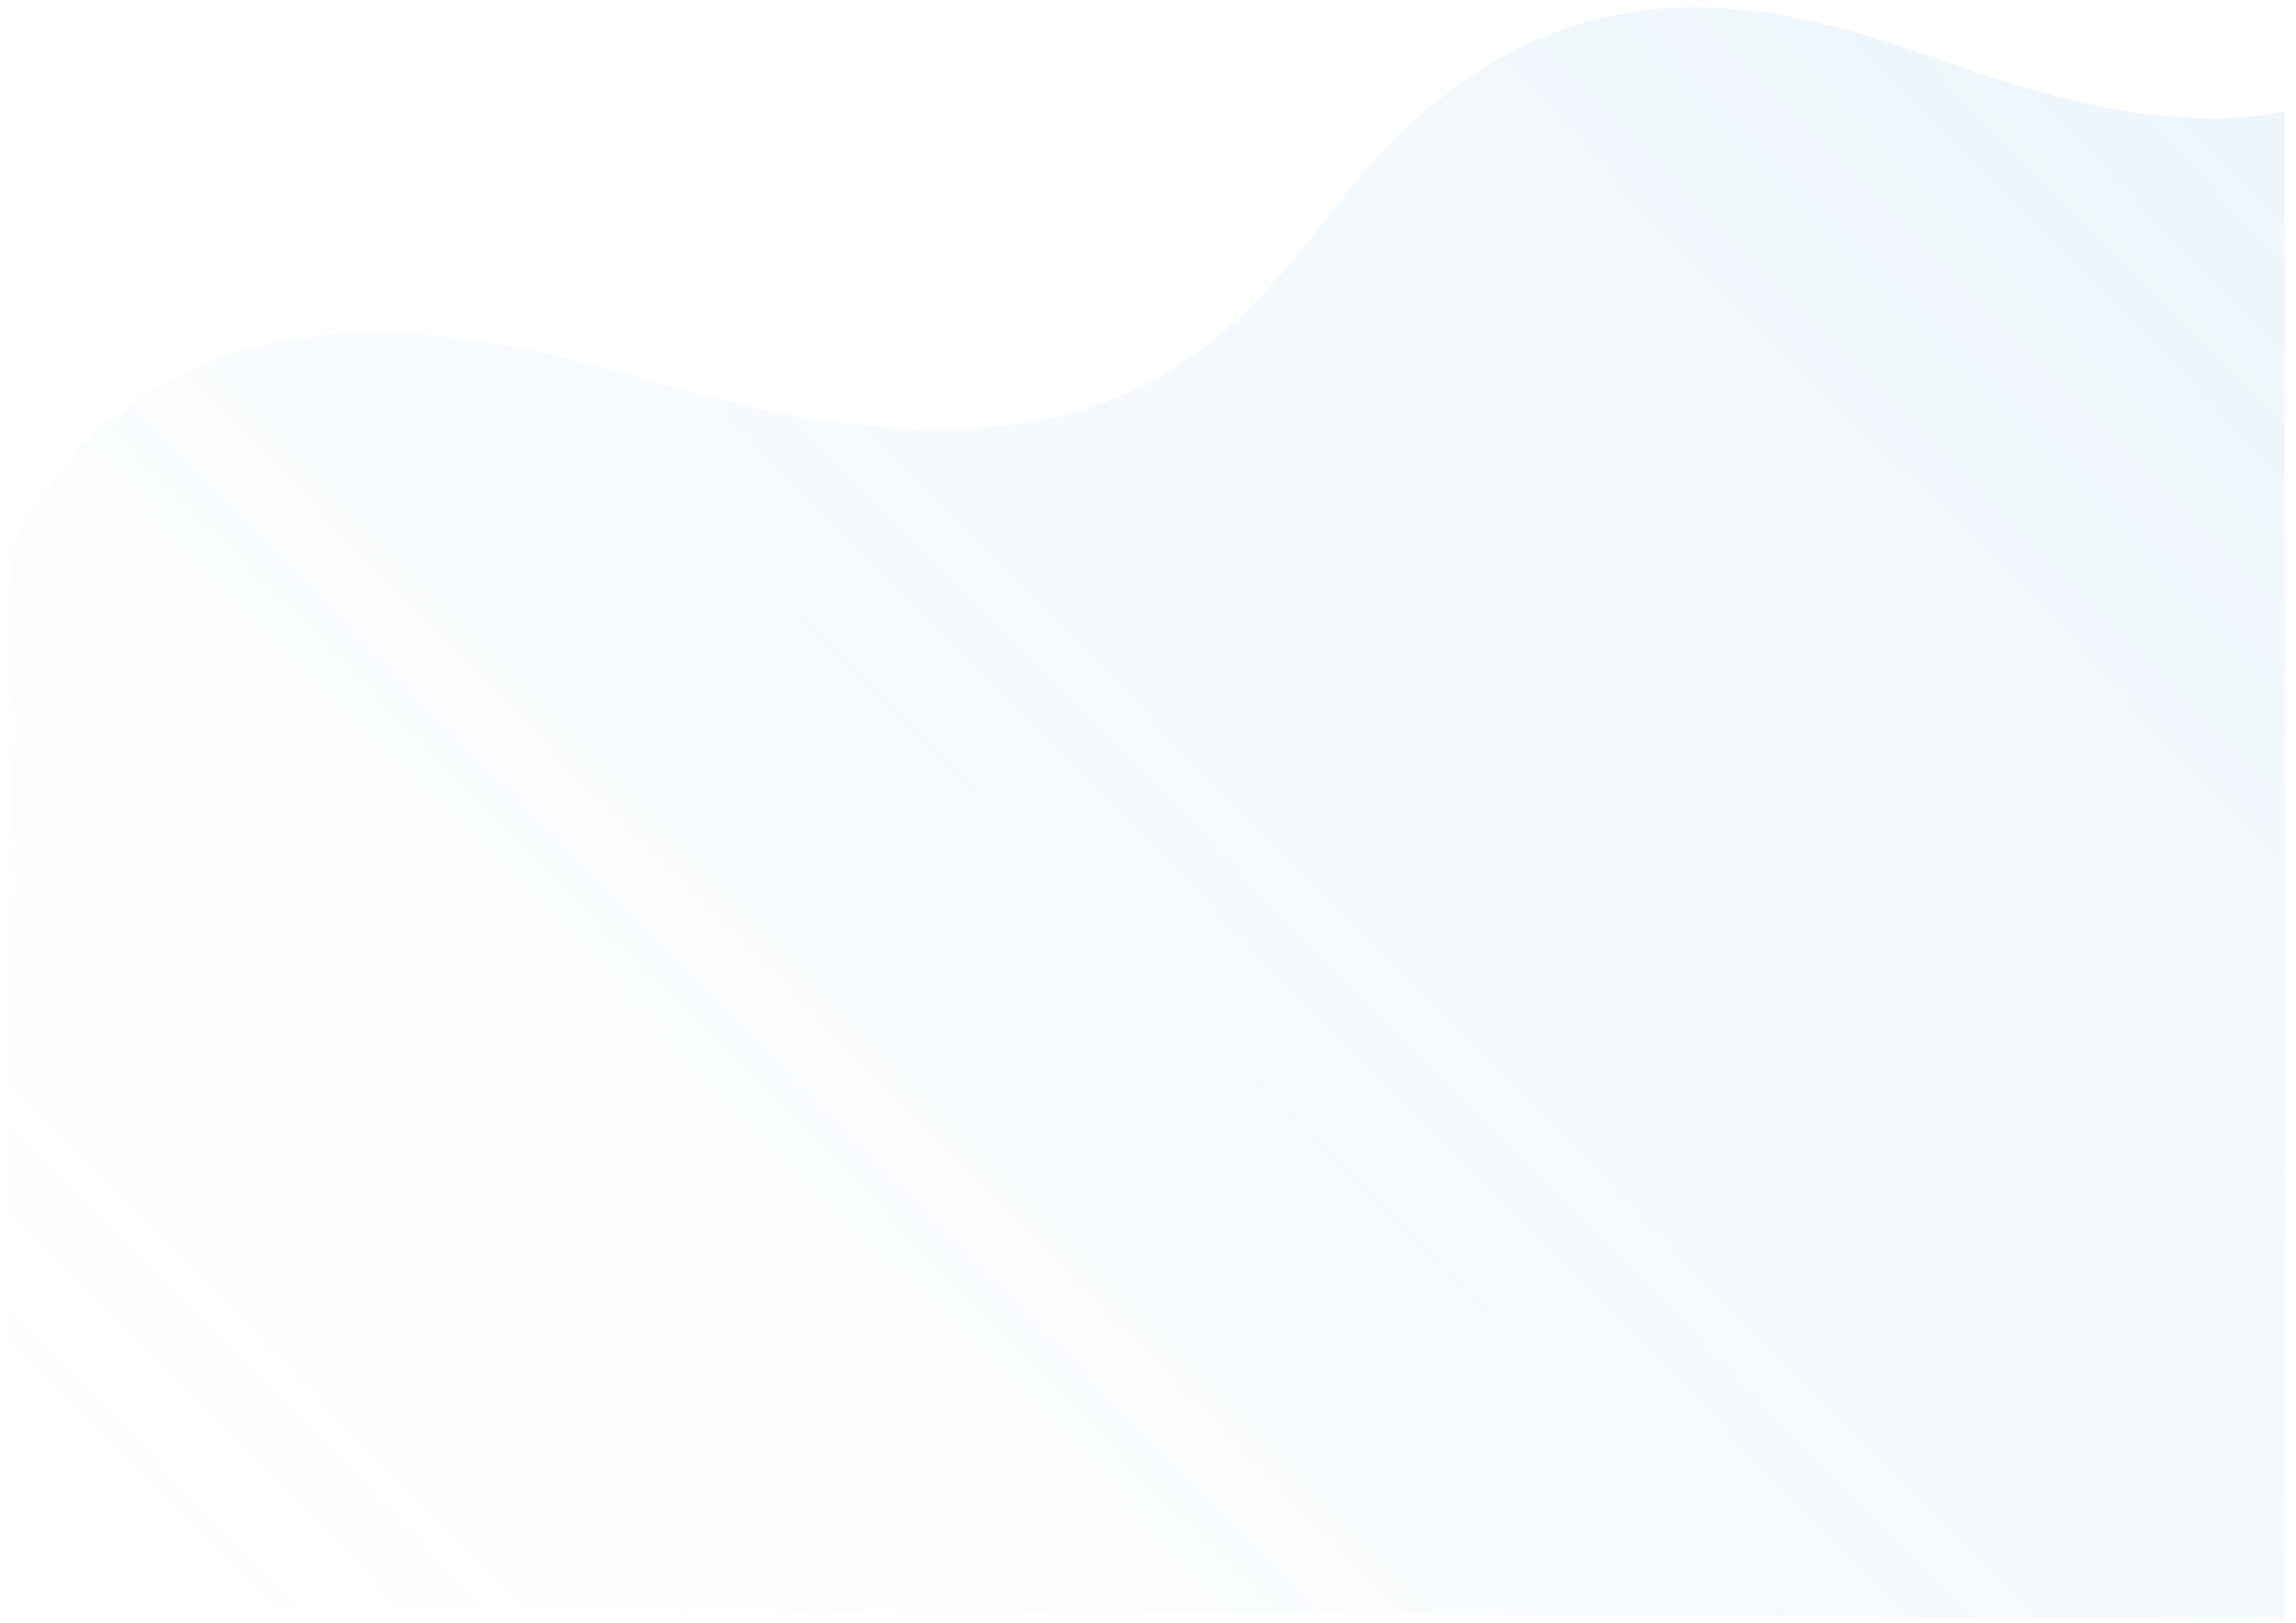 <?xml version="1.0" encoding="utf-8"?>
<!-- Generator: Adobe Illustrator 23.0.5, SVG Export Plug-In . SVG Version: 6.00 Build 0)  -->
<svg version="1.1" xmlns="http://www.w3.org/2000/svg" xmlns:xlink="http://www.w3.org/1999/xlink" x="0px" y="0px"
	 viewBox="0 0 1248.2 882" style="enable-background:new 0 0 1248.2 882;" xml:space="preserve">
<style type="text/css">
	.st0{opacity:0.4;}
	.st1{fill:#FFFFFF;stroke:#707070;}
	.st2{opacity:0.2;}
	.st3{fill:#4195D5;}
	.st4{opacity:0.1;fill:#133F5D;}
	.st5{fill:#EDF5FB;}
	.st6{opacity:0.15;fill-rule:evenodd;clip-rule:evenodd;fill:#4198D3;enable-background:new    ;}
	.st7{fill:none;stroke:#133F5D;stroke-width:0.75;stroke-linecap:round;stroke-linejoin:round;}
	.st8{fill:#EDF5FB;stroke:#133F5D;stroke-width:0.75;stroke-linecap:round;stroke-linejoin:round;}
	.st9{fill:#4198D3;}
	.st10{fill:#BCDB88;stroke:#133F5D;stroke-width:0.75;stroke-linecap:round;stroke-linejoin:round;}
	.st11{fill:none;stroke:#113F5D;stroke-width:0.75;stroke-linecap:round;stroke-linejoin:round;stroke-miterlimit:10;}
	.st12{opacity:0.75;fill-rule:evenodd;clip-rule:evenodd;fill:#C6E1F2;}
	.st13{fill:#BCDB88;stroke:#113F5D;stroke-width:0.75;stroke-linecap:round;stroke-linejoin:round;stroke-miterlimit:10;}
	.st14{fill:none;stroke:#133F5D;stroke-width:0.75;stroke-linecap:round;stroke-linejoin:round;stroke-miterlimit:10;}
	.st15{fill:#8DBFE3;}
	.st16{opacity:0.25;}
	.st17{fill:#FFFFFF;}
	.st18{fill:#F7F8F9;}
	.st19{fill:none;stroke:#133F5D;stroke-miterlimit:10;}
	.st20{fill:none;stroke:#4C6E84;stroke-width:0.5;stroke-miterlimit:10;}
	.st21{fill:#FAFCFD;}
	.st22{fill:none;}
	.st23{fill:#4C6E84;}
	.st24{opacity:0.1;fill-rule:evenodd;clip-rule:evenodd;fill:url(#SVGID_1_);enable-background:new    ;}
	.st25{clip-path:url(#SVGID_3_);}
	.st26{opacity:0.1;fill-rule:evenodd;clip-rule:evenodd;fill:url(#Path_4167_3_);enable-background:new    ;}
	.st27{fill:none;stroke:#F7F9FA;stroke-width:2;stroke-linecap:round;stroke-linejoin:round;}
	.st28{opacity:0.75;}
	.st29{clip-path:url(#SVGID_7_);}
	.st30{fill:#2E3E4E;}
	.st31{fill:none;stroke:#D7D7D7;stroke-width:0.5;stroke-miterlimit:10;}
	.st32{fill:#F37D51;}
	.st33{fill:none;stroke:#2E3E4E;stroke-width:0.25;stroke-miterlimit:10;}
	.st34{fill:none;stroke:#2E3E4E;stroke-width:0.1;stroke-miterlimit:10;}
	.st35{opacity:0.5;fill:#C4CBD1;}
	.st36{fill:#E0E4E7;}
	.st37{fill:#C8CFD4;}
	.st38{opacity:0.1;fill-rule:evenodd;clip-rule:evenodd;fill:url(#SVGID_10_);enable-background:new    ;}
	.st39{opacity:0.1;fill-rule:evenodd;clip-rule:evenodd;fill:url(#SVGID_11_);enable-background:new    ;}
	.st40{fill:#E4F0F8;}
	.st41{fill:#E9F4DD;}
	.st42{fill:#ECEFF1;}
	.st43{clip-path:url(#SVGID_13_);}
	.st44{fill:#FFFFFF;stroke:#133F5D;stroke-width:0.25;stroke-miterlimit:10;}
	.st45{fill:#CAE2F2;}
	.st46{fill:none;stroke:#133F5D;stroke-width:0.25;stroke-miterlimit:10;}
	.st47{fill:#93C854;}
	.st48{fill:#133F5D;}
	.st49{fill:#E5F1D5;}
	.st50{fill:#C4E1A2;}
	.st51{fill:#C4DEF1;}
	.st52{fill:#F9EBEB;}
	.st53{fill:#92C754;}
	.st54{fill:none;stroke:#FFFFFF;stroke-width:0.75;stroke-linecap:round;stroke-linejoin:round;}
	.st55{fill:none;stroke:#3D5567;stroke-miterlimit:10;}
	.st56{fill:none;stroke:#12405D;stroke-width:0.75;stroke-linecap:round;stroke-linejoin:round;}
	.st57{fill:#12405D;}
	.st58{fill:none;stroke:#F7F9FA;stroke-width:0.75;stroke-linecap:round;stroke-linejoin:round;}
	.st59{opacity:0.3;fill-rule:evenodd;clip-rule:evenodd;fill:url(#SVGID_14_);}
	.st60{opacity:0.1;}
	.st61{fill:#D06060;}
	.st62{fill:#E4F0F8;stroke:#4195D5;stroke-miterlimit:10;}
	.st63{clip-path:url(#SVGID_16_);}
	.st64{opacity:0.3;fill-rule:evenodd;clip-rule:evenodd;fill:#4198D3;enable-background:new    ;}
	.st65{fill:none;stroke:#4195D5;stroke-width:0.75;stroke-linecap:round;stroke-linejoin:round;}
	.st66{fill:#B1B1B1;}
	.st67{clip-path:url(#SVGID_18_);}
	.st68{opacity:0.3;fill-rule:evenodd;clip-rule:evenodd;fill:#93C854;enable-background:new    ;}
	.st69{fill:none;stroke:#93C854;stroke-width:0.75;stroke-linecap:round;stroke-linejoin:round;}
	.st70{clip-path:url(#SVGID_20_);}
	.st71{clip-path:url(#SVGID_22_);}
	.st72{opacity:0.3;fill-rule:evenodd;clip-rule:evenodd;fill:url(#SVGID_23_);}
	.st73{opacity:0.5;fill:url(#SVGID_24_);}
	.st74{fill:none;stroke:#9AA6B0;stroke-width:0.75;stroke-linecap:round;stroke-linejoin:round;}
	.st75{fill:#F1F1F1;}
	.st76{fill:#C1C1C1;}
	.st77{fill:#505050;}
	.st78{fill:#A3A3A3;}
	.st79{opacity:0.2;fill-rule:evenodd;clip-rule:evenodd;fill:#4198D3;enable-background:new    ;}
	.st80{fill:none;stroke:#D0D1D4;stroke-width:0.75;stroke-linecap:round;stroke-linejoin:round;}
	.st81{fill:none;stroke:#3E5567;stroke-width:0.75;stroke-linecap:round;stroke-linejoin:round;}
	.st82{fill:none;stroke:#3B98D4;stroke-width:0.75;stroke-miterlimit:10;}
	.st83{fill:#F7F9FA;}
	.st84{fill:#D0D9DF;}
	.st85{fill:none;stroke:#133F5D;stroke-width:0.25;}
	.st86{fill:#E7EBEE;}
	.st87{fill:#B3D5EE;}
	.st88{fill:#67AADD;}
	.st89{fill:#DDEDC8;}
	.st90{opacity:0.5;fill:url(#SVGID_25_);}
	.st91{opacity:0.1;fill-rule:evenodd;clip-rule:evenodd;fill:url(#SVGID_26_);enable-background:new    ;}
	.st92{opacity:0.1;fill-rule:evenodd;clip-rule:evenodd;fill:url(#SVGID_27_);enable-background:new    ;}
	.st93{opacity:5.000000e-02;}
	.st94{filter:url(#Adobe_OpacityMaskFilter);}
	.st95{clip-path:url(#SVGID_32_);}
	.st96{filter:url(#Adobe_OpacityMaskFilter_1_);}
	.st97{filter:url(#Adobe_OpacityMaskFilter_2_);}
	.st98{opacity:0.5;}
	.st99{fill:#ABD57B;}
	.st100{fill:#9CC8E7;}
	.st101{fill:#D4E5EF;}
	.st102{fill:none;stroke:#133F5D;stroke-width:0.5;stroke-linecap:round;stroke-linejoin:round;stroke-miterlimit:10;}
	.st103{opacity:0.2;fill:url(#SVGID_43_);}
	.st104{fill:none;stroke:#FFFFFF;stroke-width:4;stroke-linecap:round;stroke-miterlimit:10;}
	.st105{fill-rule:evenodd;clip-rule:evenodd;fill:#9CC8E7;}
	.st106{fill-rule:evenodd;clip-rule:evenodd;fill:none;stroke:#FFFFFF;stroke-width:4;stroke-linecap:round;stroke-miterlimit:10;}
	.st107{fill:none;stroke:#859CAB;stroke-width:0.5;stroke-miterlimit:10;}
	.st108{opacity:0.2;fill:#0E415E;}
	.st109{fill:#E0AE25;}
	.st110{fill:#B0D3EC;}
	.st111{fill:#6FAFDC;}
	.st112{fill:#CAE2F2;stroke:#0A3F5D;stroke-miterlimit:10;}
	.st113{fill:#E1BC9B;stroke:#0A3F5D;stroke-linecap:round;stroke-linejoin:round;stroke-miterlimit:10;}
	.st114{fill:#ADD2E7;stroke:#12405D;stroke-linecap:round;stroke-linejoin:round;stroke-miterlimit:10;}
	.st115{fill:#4299D4;stroke:#0A3F5D;stroke-linecap:round;stroke-linejoin:round;stroke-miterlimit:10;}
	.st116{fill:#B9D87F;stroke:#0A3F5D;stroke-linecap:round;stroke-linejoin:round;stroke-miterlimit:10;}
	.st117{fill:#4299D4;}
	.st118{fill:#2B83BD;}
	.st119{fill:none;stroke:#0A3F5D;stroke-linecap:round;stroke-linejoin:round;stroke-miterlimit:10;}
	.st120{fill:#E1BC9B;}
	.st121{fill:#DBAF88;}
	.st122{fill:none;stroke:#0A3F5D;stroke-miterlimit:10;}
	.st123{fill:#E1BC9B;stroke:#0A3F5D;stroke-miterlimit:10;}
	.st124{fill:#453C36;stroke:#0A3F5D;stroke-linecap:round;stroke-linejoin:round;stroke-miterlimit:10;}
	.st125{fill:#92C33F;}
	.st126{fill:#FFFFFF;stroke:#0E3F5D;stroke-width:0.5;}
	.st127{fill:none;stroke:#0E3F5D;stroke-width:0.5;stroke-linecap:round;stroke-linejoin:round;}
	.st128{fill:none;stroke:#133F5D;stroke-linecap:round;stroke-linejoin:round;stroke-miterlimit:10;}
	.st129{fill:#E8D1BD;stroke:#133F5D;stroke-linecap:round;stroke-linejoin:round;stroke-miterlimit:10;}
	.st130{fill:#A38983;stroke:#133F5D;stroke-linecap:round;stroke-linejoin:round;stroke-miterlimit:10;}
	.st131{fill:#4299D4;stroke:#133F5D;stroke-linecap:round;stroke-linejoin:round;stroke-miterlimit:10;}
	.st132{fill:#093D5E;stroke:#133F5D;stroke-linecap:round;stroke-linejoin:round;stroke-miterlimit:10;}
	.st133{fill:#FFFFFF;stroke:#133F5D;stroke-linecap:round;stroke-linejoin:round;stroke-miterlimit:10;}
	.st134{opacity:0.5;fill:#BECBD3;}
	.st135{fill:#ADD3EA;stroke:#133F5D;stroke-linecap:round;stroke-linejoin:round;stroke-miterlimit:10;}
	.st136{fill:#F8DB7B;}
	.st137{fill:#FBE9B0;}
	.st138{fill:#A9CFE5;}
	.st139{fill:#C1DCEC;}
	.st140{opacity:0.75;fill:#D8E9F3;}
	.st141{fill:#F5D87A;}
	.st142{fill:#F7E6AC;}
	.st143{fill:#CEDEA5;}
	.st144{fill:#E3EBCD;}
	.st145{opacity:0.5;fill:#FFF8ED;}
	.st146{opacity:0.5;clip-path:url(#SVGID_45_);fill:url(#SVGID_46_);}
	.st147{opacity:0.5;clip-path:url(#SVGID_48_);fill:url(#SVGID_49_);}
	.st148{clip-path:url(#SVGID_51_);}
	.st149{opacity:0.17;fill:url(#SVGID_52_);}
	.st150{opacity:0.17;fill:url(#SVGID_53_);}
	.st151{opacity:0.3;fill-rule:evenodd;clip-rule:evenodd;fill:url(#SVGID_54_);}
	.st152{clip-path:url(#SVGID_56_);}
	.st153{clip-path:url(#SVGID_58_);}
	.st154{clip-path:url(#SVGID_60_);}
	.st155{clip-path:url(#SVGID_62_);}
	.st156{opacity:0.5;fill:url(#SVGID_63_);}
	.st157{opacity:0.1;fill-rule:evenodd;clip-rule:evenodd;fill:url(#SVGID_64_);enable-background:new    ;}
	.st158{opacity:0.1;fill-rule:evenodd;clip-rule:evenodd;fill:url(#SVGID_65_);enable-background:new    ;}
	.st159{filter:url(#Adobe_OpacityMaskFilter_3_);}
	.st160{clip-path:url(#SVGID_70_);}
	.st161{filter:url(#Adobe_OpacityMaskFilter_4_);}
	.st162{filter:url(#Adobe_OpacityMaskFilter_5_);}
	.st163{fill:url(#SVGID_75_);}
	.st164{clip-path:url(#SVGID_77_);}
	.st165{opacity:0.5;fill:url(#SVGID_78_);}
	.st166{opacity:0.5;fill:url(#SVGID_79_);}
	.st167{opacity:0.8;fill:none;stroke:url(#SVGID_80_);stroke-linecap:round;stroke-linejoin:round;}
	.st168{opacity:0.8;fill:none;stroke:url(#SVGID_81_);stroke-linecap:round;stroke-linejoin:round;}
	.st169{opacity:0.8;fill:none;stroke:url(#SVGID_82_);stroke-linecap:round;stroke-linejoin:round;}
	.st170{fill:url(#SVGID_83_);}
	.st171{fill:none;stroke:#FFFFFF;stroke-width:0.75;stroke-miterlimit:10;}
	.st172{fill:#4195D0;}
	.st173{fill:#A6CE5E;}
	.st174{fill-rule:evenodd;clip-rule:evenodd;fill:#020202;}
	.st175{fill-rule:evenodd;clip-rule:evenodd;fill:#FFFFFF;}
	.st176{fill-rule:evenodd;clip-rule:evenodd;fill:#55C6E6;}
	.st177{fill-rule:evenodd;clip-rule:evenodd;fill:#EC404A;}
	.st178{fill-rule:evenodd;clip-rule:evenodd;fill:#40BBEB;}
	.st179{fill-rule:evenodd;clip-rule:evenodd;fill:#EC3A4C;}
	.st180{fill-rule:evenodd;clip-rule:evenodd;fill:#5BC5E5;}
	.st181{fill-rule:evenodd;clip-rule:evenodd;fill:#FFC60A;}
	.st182{fill-rule:evenodd;clip-rule:evenodd;fill:#FBCC09;}
	.st183{fill-rule:evenodd;clip-rule:evenodd;fill:#FFC904;}
	.st184{fill-rule:evenodd;clip-rule:evenodd;fill:#FFCE0A;}
	.st185{fill-rule:evenodd;clip-rule:evenodd;fill:#FBD600;}
	.st186{fill-rule:evenodd;clip-rule:evenodd;fill:#F9D007;}
	.st187{fill-rule:evenodd;clip-rule:evenodd;fill:#70C082;}
	.st188{fill-rule:evenodd;clip-rule:evenodd;fill:#B42045;}
	.st189{fill-rule:evenodd;clip-rule:evenodd;fill:#DA284F;}
	.st190{fill-rule:evenodd;clip-rule:evenodd;fill:#E5354D;}
	.st191{fill-rule:evenodd;clip-rule:evenodd;fill:#DFB224;}
	.st192{fill-rule:evenodd;clip-rule:evenodd;fill:#64BA85;}
	.st193{fill-rule:evenodd;clip-rule:evenodd;fill:#F4C916;}
	.st194{fill-rule:evenodd;clip-rule:evenodd;fill:#D12252;}
	.st195{fill-rule:evenodd;clip-rule:evenodd;fill:#D52352;}
	.st196{fill-rule:evenodd;clip-rule:evenodd;fill:#54C6E9;}
	.st197{fill-rule:evenodd;clip-rule:evenodd;fill:#EA3150;}
	.st198{fill-rule:evenodd;clip-rule:evenodd;fill:#E62D50;}
	.st199{fill-rule:evenodd;clip-rule:evenodd;fill:#E22E53;}
	.st200{fill-rule:evenodd;clip-rule:evenodd;fill:#37C3F0;}
	.st201{fill-rule:evenodd;clip-rule:evenodd;fill:#FFC215;}
	.st202{fill-rule:evenodd;clip-rule:evenodd;fill:#F8BA13;}
	.st203{fill-rule:evenodd;clip-rule:evenodd;fill:#65BB6A;}
	.st204{fill-rule:evenodd;clip-rule:evenodd;fill:#4BC5EC;}
	.st205{fill-rule:evenodd;clip-rule:evenodd;fill:#60BA6C;}
	.st206{fill-rule:evenodd;clip-rule:evenodd;fill:#56B66D;}
	.st207{fill-rule:evenodd;clip-rule:evenodd;fill:#EA364E;}
	.st208{fill-rule:evenodd;clip-rule:evenodd;fill:#C62840;}
	.st209{fill-rule:evenodd;clip-rule:evenodd;fill:#D02C3F;}
	.st210{fill-rule:evenodd;clip-rule:evenodd;fill:#CD2B3F;}
	.st211{fill-rule:evenodd;clip-rule:evenodd;fill:#D22F3F;}
	.st212{fill-rule:evenodd;clip-rule:evenodd;fill:#D5303F;}
	.st213{fill-rule:evenodd;clip-rule:evenodd;fill:#DE2754;}
	.st214{fill-rule:evenodd;clip-rule:evenodd;fill:#DC2955;}
	.st215{fill-rule:evenodd;clip-rule:evenodd;fill:#E0BC22;}
	.st216{fill-rule:evenodd;clip-rule:evenodd;fill:#BD2642;}
	.st217{fill:none;stroke:#FFFFFF;stroke-linecap:round;stroke-linejoin:round;stroke-miterlimit:10;}
	.st218{opacity:0.4;fill-rule:evenodd;clip-rule:evenodd;fill:#FFFFFF;enable-background:new    ;}
	.st219{fill:none;stroke:#F7F8F9;stroke-width:5;stroke-miterlimit:10;}
	.st220{opacity:0.3;fill-rule:evenodd;clip-rule:evenodd;fill:url(#SVGID_84_);}
	.st221{opacity:0.5;fill:url(#SVGID_85_);}
	.st222{fill:none;stroke:#D06060;stroke-width:2;stroke-miterlimit:10;}
	.st223{clip-path:url(#SVGID_93_);fill:url(#SVGID_94_);}
	.st224{clip-path:url(#SVGID_93_);}
	.st225{opacity:0.17;fill:url(#SVGID_95_);}
	.st226{opacity:0.2;fill:url(#SVGID_96_);}
	.st227{fill:url(#SVGID_97_);}
	.st228{fill:none;stroke:#93C854;stroke-width:2;stroke-linecap:round;stroke-linejoin:round;stroke-miterlimit:10;}
	.st229{opacity:0.5;fill:url(#SVGID_98_);}
	.st230{opacity:0.15;}
	.st231{opacity:0.25;clip-path:url(#SVGID_100_);}
	.st232{clip-path:url(#SVGID_100_);}
	.st233{opacity:0.1;fill-rule:evenodd;clip-rule:evenodd;fill:url(#SVGID_101_);enable-background:new    ;}
	.st234{clip-path:url(#SVGID_103_);}
	.st235{opacity:0.1;fill-rule:evenodd;clip-rule:evenodd;fill:url(#Path_4167_4_);enable-background:new    ;}
	.st236{clip-path:url(#SVGID_107_);}
	.st237{opacity:0.1;fill-rule:evenodd;clip-rule:evenodd;fill:url(#SVGID_110_);enable-background:new    ;}
	.st238{opacity:0.1;fill-rule:evenodd;clip-rule:evenodd;fill:url(#SVGID_111_);enable-background:new    ;}
	.st239{clip-path:url(#SVGID_113_);}
	.st240{fill:none;stroke:#4C6E84;stroke-miterlimit:10;}
	.st241{fill:#F7FBFD;}
	.st242{fill:#F4F4F4;}
	.st243{fill:#2B80BB;}
	.st244{fill:#F3FAFD;}
	.st245{fill:url(#SVGID_114_);}
	.st246{fill:url(#SVGID_115_);}
	.st247{fill:none;stroke:#FF1800;stroke-miterlimit:10;}
	.st248{fill:#FF1800;}
	.st249{opacity:0.5;fill:url(#SVGID_116_);}
	.st250{clip-path:url(#SVGID_118_);}
	.st251{opacity:0.17;fill:url(#SVGID_119_);}
	.st252{clip-path:url(#SVGID_121_);}
	.st253{opacity:0.17;fill:url(#SVGID_122_);}
	.st254{clip-path:url(#SVGID_124_);}
	.st255{opacity:0.17;fill:url(#SVGID_125_);}
	.st256{display:none;}
	.st257{display:inline;opacity:0.5;fill:#606060;}
	.st258{display:inline;}
	.st259{opacity:0.2;fill:#10405D;}
</style>
<g id="Design">
	<g>
		<defs>
			<rect id="SVGID_44_" x="637.4" y="1054.2" width="614.9" height="556.1"/>
		</defs>
		<clipPath id="SVGID_1_">
			<use xlink:href="#SVGID_44_"  style="overflow:visible;"/>
		</clipPath>
		<linearGradient id="SVGID_3_" gradientUnits="userSpaceOnUse" x1="1632.675" y1="558.735" x2="636.633" y2="1710.123">
			<stop  offset="6.926126e-08" style="stop-color:#FFFFFF"/>
			<stop  offset="7.456297e-02" style="stop-color:#FFFFFF;stop-opacity:0.925"/>
			<stop  offset="1" style="stop-color:#FFFFFF;stop-opacity:0"/>
		</linearGradient>
		<path style="opacity:0.5;clip-path:url(#SVGID_1_);fill:url(#SVGID_3_);" d="M1311.8,1619.9c0,0-116.7,4.6-99-105.8
			c6.1-37.8,16.4-101.3-104.1-112.3c-44.1-4-141.9-21.1-166.7-120c-11.5-46-64.8-83.9-157.2-101c-44.5-8.2-146.1-57.2-152.8-149.3
			l163.2-195.4l779.2,359.6L1311.8,1619.9z"/>
	</g>
	<g>
		<defs>
			<rect id="SVGID_123_" x="0" y="-1.5" width="1242" height="882"/>
		</defs>
		<clipPath id="SVGID_5_">
			<use xlink:href="#SVGID_123_"  style="overflow:visible;"/>
		</clipPath>
		<g style="clip-path:url(#SVGID_5_);">
			
				<linearGradient id="SVGID_7_" gradientUnits="userSpaceOnUse" x1="-1898.618" y1="-429.07" x2="-410.688" y2="1050.056" gradientTransform="matrix(-1 -4.966796e-03 -4.966796e-03 1 -93.292 22.817)">
				<stop  offset="0" style="stop-color:#65ACDC"/>
				<stop  offset="6.541318e-02" style="stop-color:#65ACDC;stop-opacity:0.935"/>
				<stop  offset="1" style="stop-color:#65ACDC;stop-opacity:0"/>
			</linearGradient>
			<path style="opacity:0.17;fill:url(#SVGID_7_);" d="M1626.1-196.1c0,0-210.6-103-267.6,114.1c-19.5,74.4-52.1,199.4-282.3,121.9
				c-84.3-28.4-222.9-91-348.6,70.7c-58.5,75.2-127.6,168.1-368.3,98C272,183.1,93.5,132.8,6.6,296.7L3.8,874l1617,8L1626.1-196.1z"
				/>
		</g>
	</g>
</g>
<g id="Margin_Kanan_Kiri" class="st256">
</g>
<g id="Grid" class="st256">
</g>
</svg>
